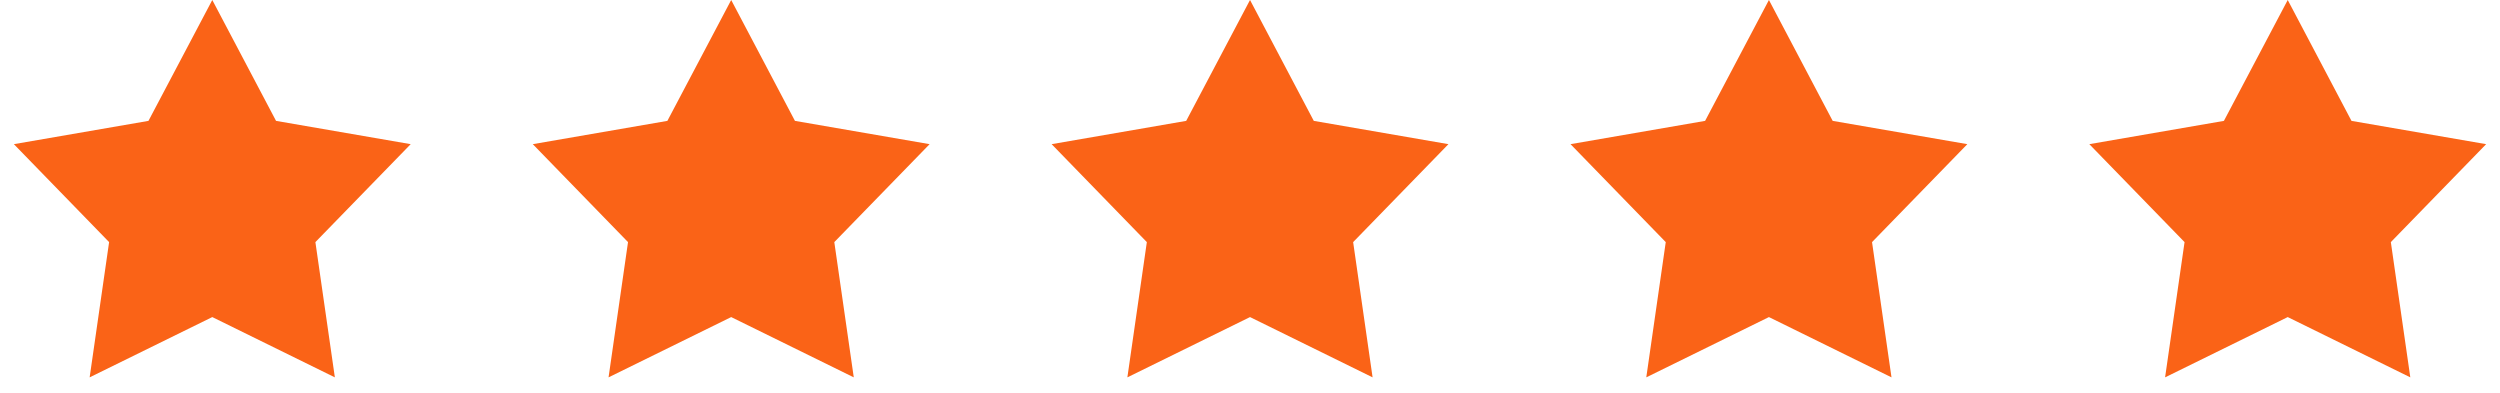 <svg width="140" height="22" viewBox="0 0 140 22" fill="none" xmlns="http://www.w3.org/2000/svg">
<g clip-path="url(#clip0_66_6531)">
<path d="M11.888 0L15.458 6.769L22.999 8.073L17.662 13.558L18.752 21.132L11.888 17.756L5.02 21.132L6.11 13.558L0.777 8.073L8.314 6.769L11.888 0Z" fill="#FA6317"/>
</g>
<g clip-path="url(#clip1_66_6531)">
<path d="M40.947 0L44.517 6.769L52.058 8.073L46.721 13.558L47.811 21.132L40.947 17.756L34.079 21.132L35.169 13.558L29.836 8.073L37.373 6.769L40.947 0Z" fill="#FA6317"/>
</g>
<g clip-path="url(#clip2_66_6531)">
<path d="M70.001 0L73.572 6.769L81.112 8.073L75.776 13.558L76.865 21.132L70.001 17.756L63.133 21.132L64.223 13.558L58.891 8.073L66.427 6.769L70.001 0Z" fill="#FA6317"/>
</g>
<g clip-path="url(#clip3_66_6531)">
<path d="M99.06 0L102.63 6.769L110.171 8.073L104.834 13.558L105.924 21.132L99.06 17.756L92.192 21.132L93.282 13.558L87.949 8.073L95.486 6.769L99.06 0Z" fill="#FA6317"/>
</g>
<g clip-path="url(#clip4_66_6531)">
<path d="M128.113 0L131.683 6.769L139.224 8.073L133.887 13.558L134.977 21.132L128.113 17.756L121.245 21.132L122.335 13.558L117.002 8.073L124.539 6.769L128.113 0Z" fill="#FA6317"/>
</g>
<defs>
<clipPath id="clip0_66_6531">
<rect width="23.774" height="21.132" fill="white"/>
</clipPath>
<clipPath id="clip1_66_6531">
<rect width="23.774" height="21.132" fill="white" transform="translate(29.055)"/>
</clipPath>
<clipPath id="clip2_66_6531">
<rect width="23.774" height="21.132" fill="white" transform="translate(58.113)"/>
</clipPath>
<clipPath id="clip3_66_6531">
<rect width="23.774" height="21.132" fill="white" transform="translate(87.168)"/>
</clipPath>
<clipPath id="clip4_66_6531">
<rect width="23.774" height="21.132" fill="white" transform="translate(116.227)"/>
</clipPath>
</defs>
</svg>
